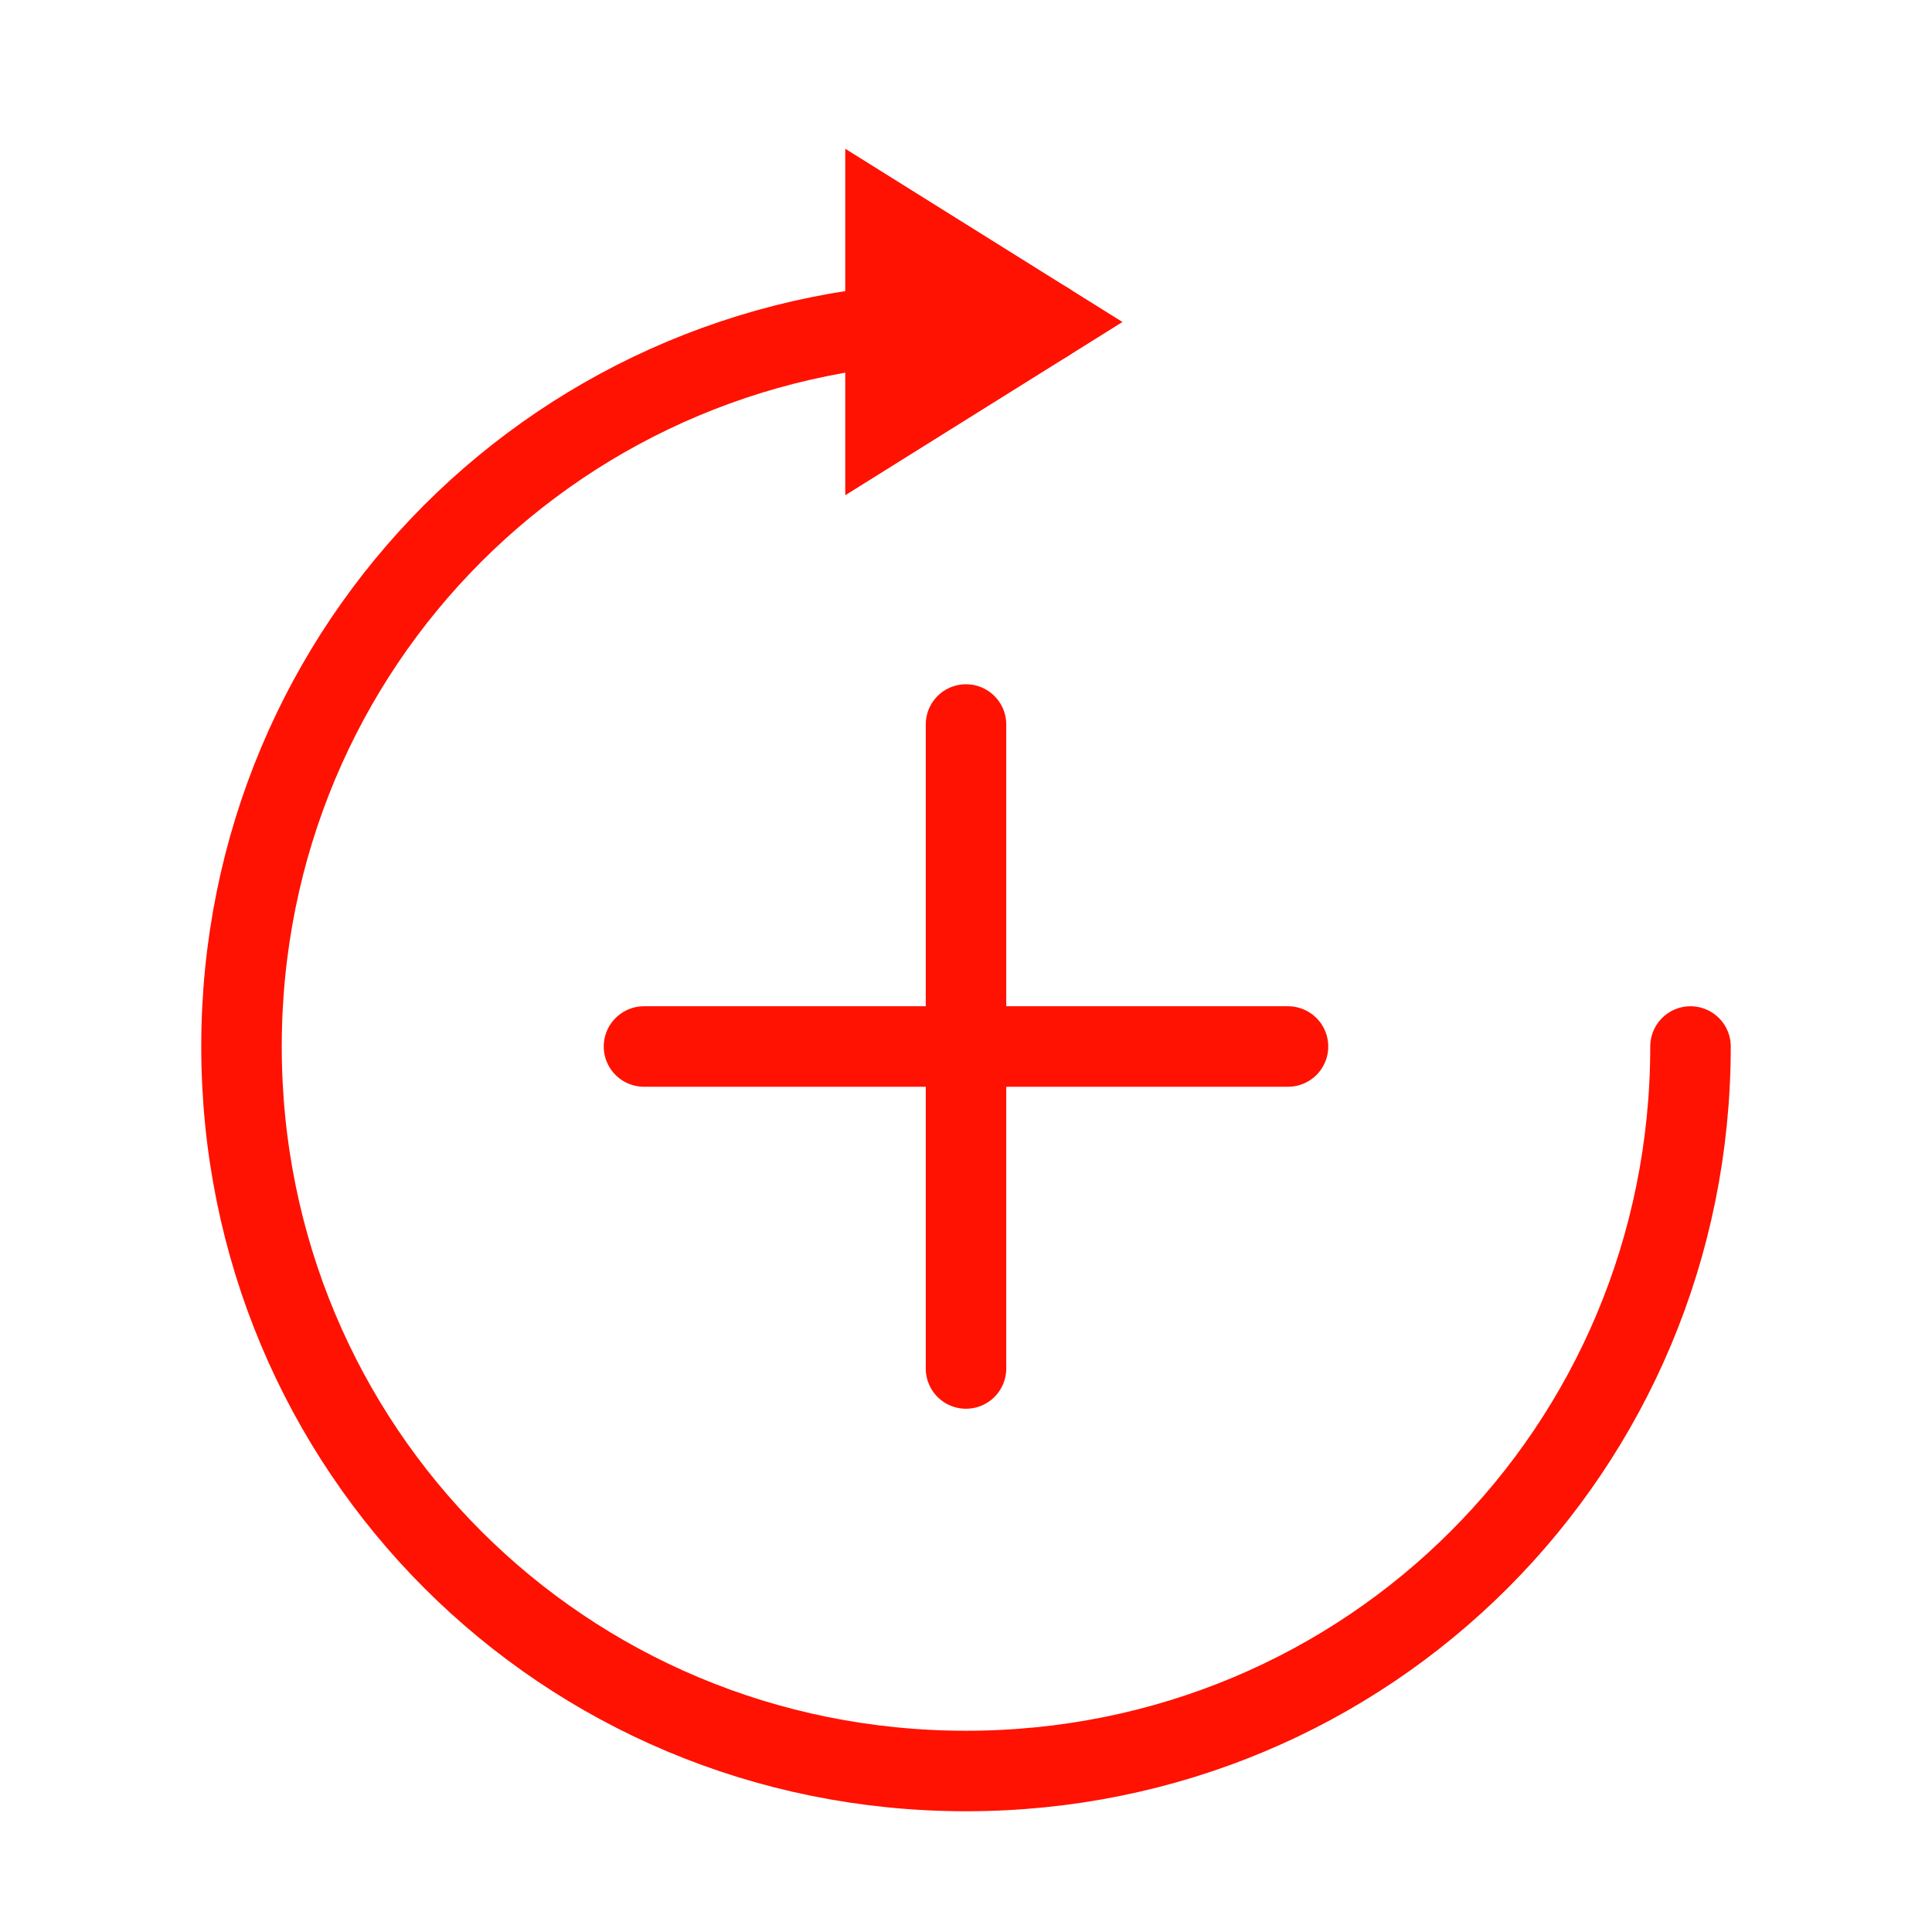 <svg width="72" height="72" viewBox="0 0 24 24" fill="none" xmlns="http://www.w3.org/2000/svg" data-reactroot="">
<path stroke-linejoin="round" stroke-linecap="round" stroke-miterlimit="10" stroke-width="1" stroke="#ff1201" d="M21 13C21 18 17 22 12 22C7 22 3 18 3 13C3 8 7 4 12 4H13"></path>
<path stroke-width="1" stroke="#ff1201" d="M13 4L11 2.75V5.25L13 4Z"></path>
<path stroke-linejoin="round" stroke-linecap="round" stroke-miterlimit="10" stroke-width="1" stroke="#ff1201" d="M8 13H16"></path>
<path stroke-linejoin="round" stroke-linecap="round" stroke-miterlimit="10" stroke-width="1" stroke="#ff1201" d="M12 9V17"></path>
</svg>
